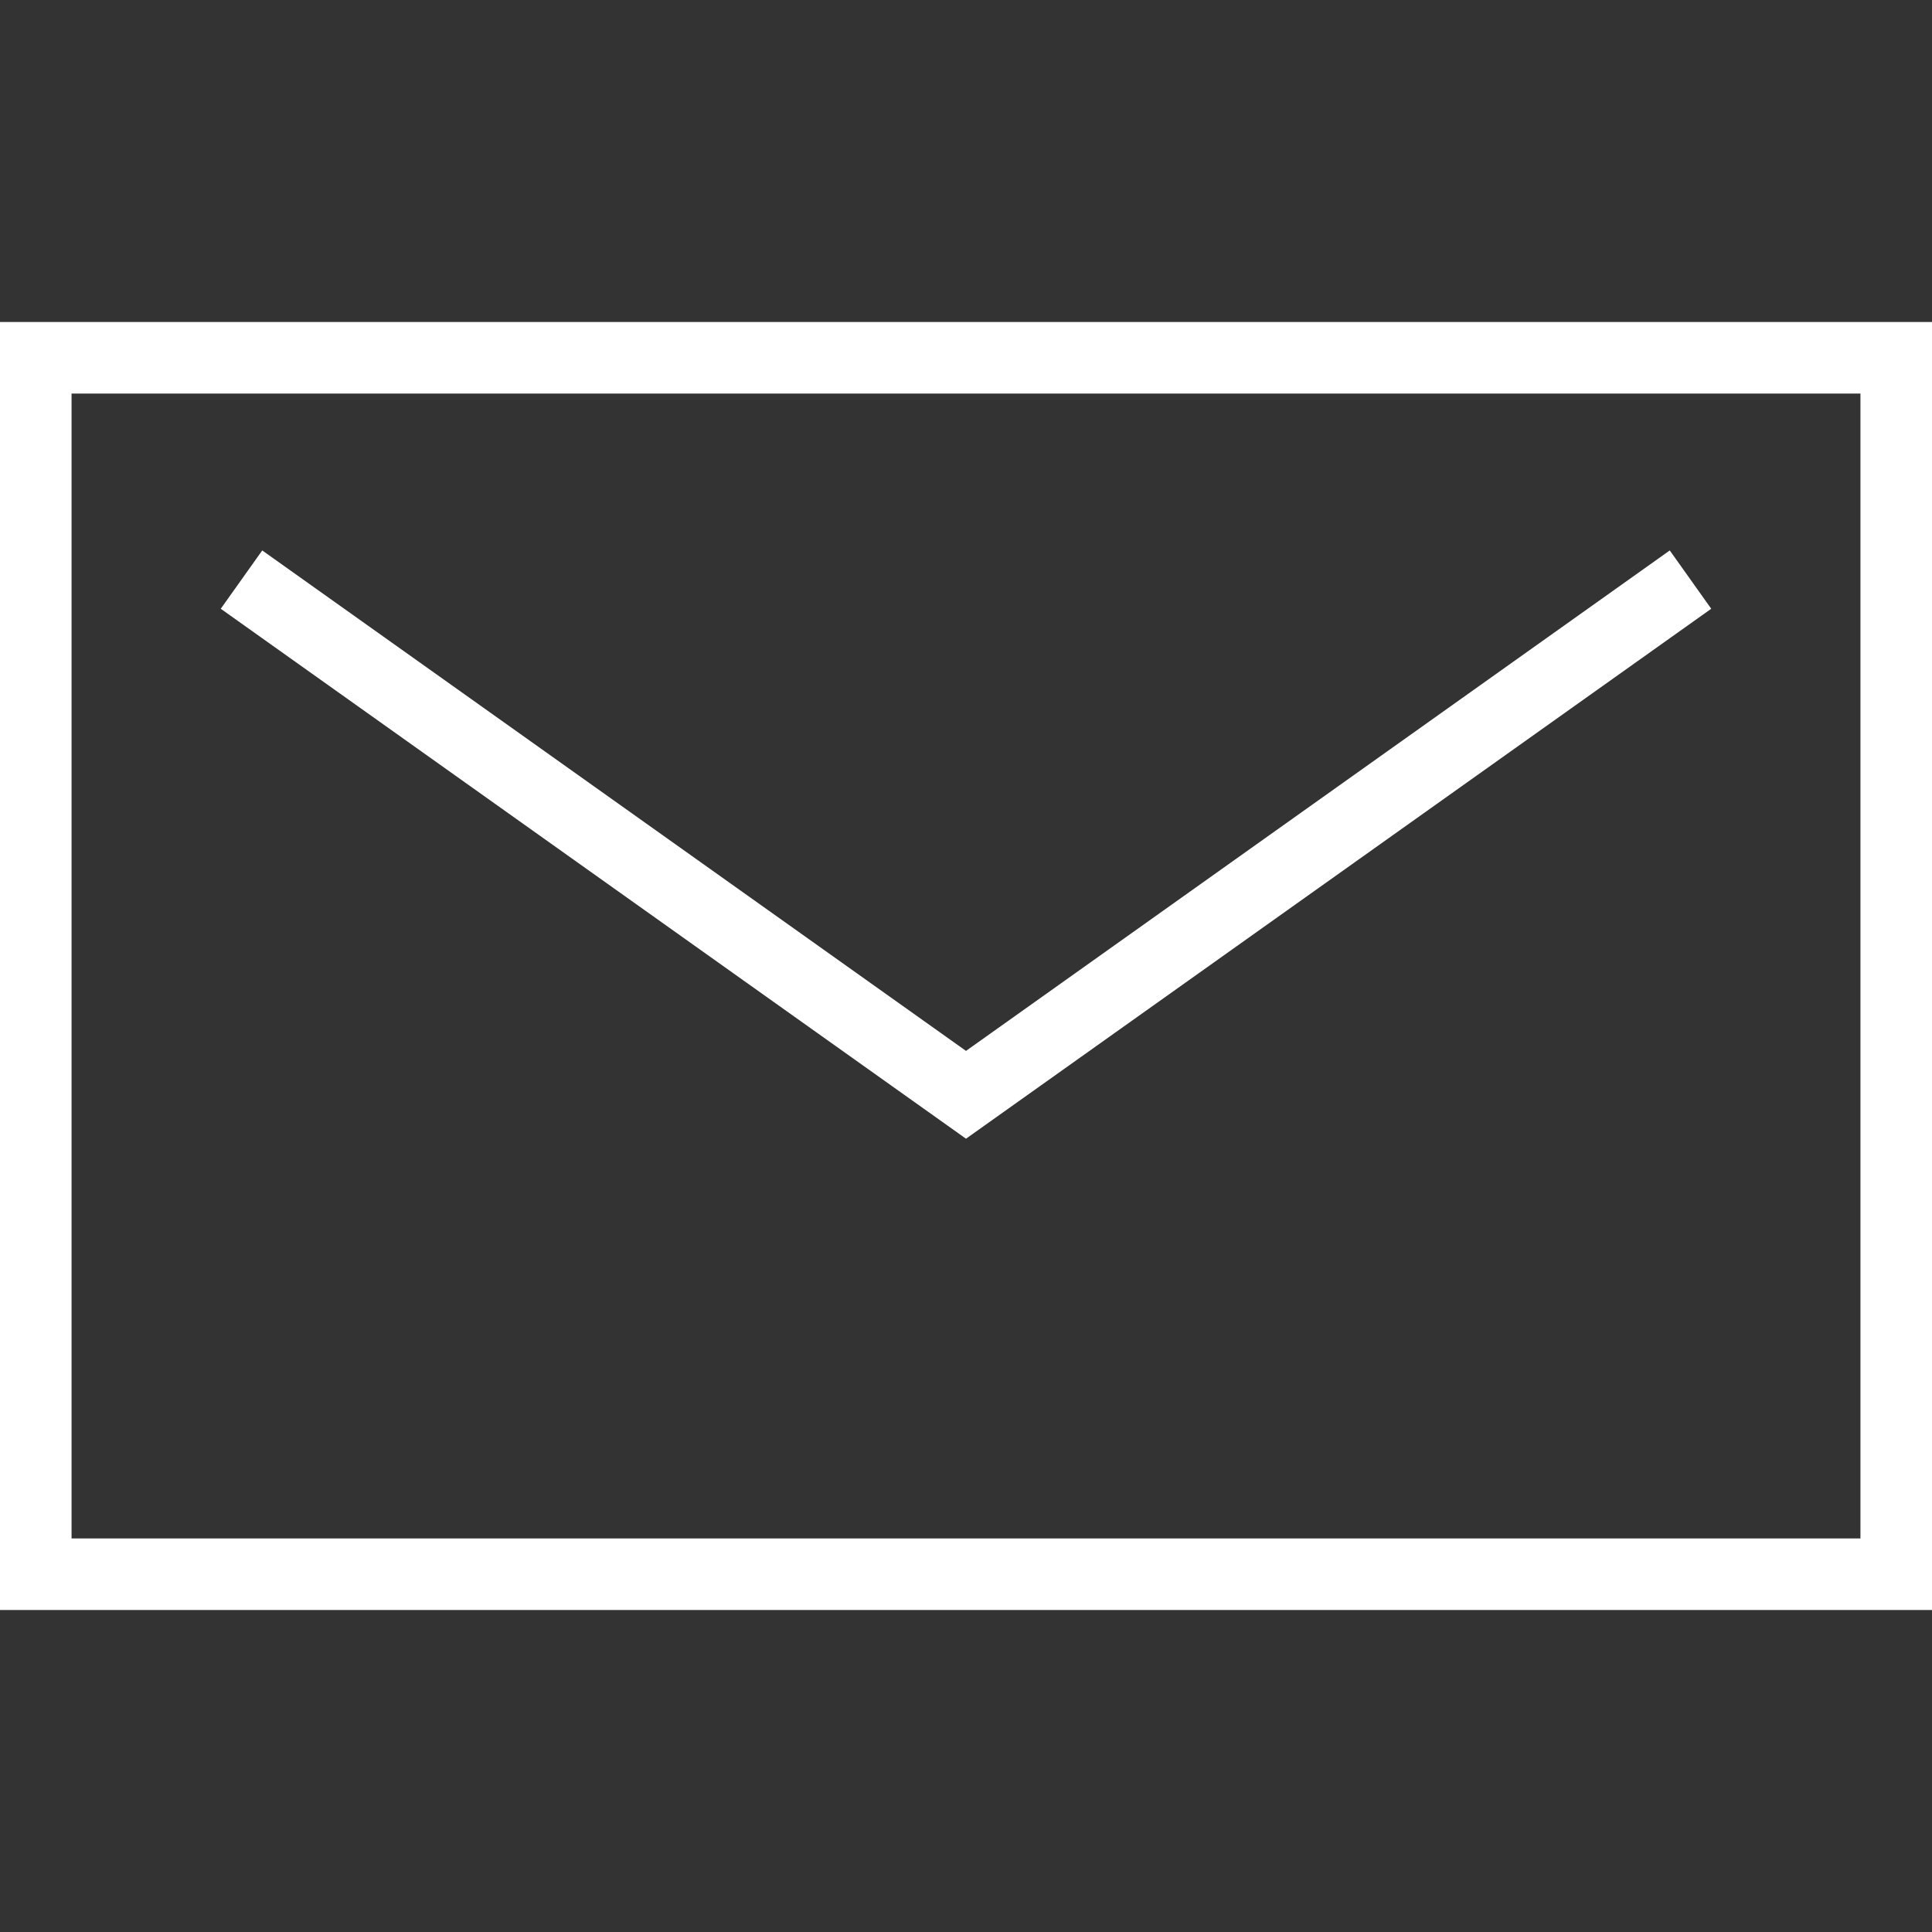 <?xml version="1.0" encoding="UTF-8"?><svg id="_レイヤー_2" xmlns="http://www.w3.org/2000/svg" xmlns:xlink="http://www.w3.org/1999/xlink" viewBox="0 0 54 54"><rect x="0" y="0" width="54" height="54" fill="#333333" stroke="none"/><defs><style>.cls-1{stroke:#fff;stroke-miterlimit:10;stroke-width:2px;}.cls-1,.cls-2{fill:none;}.cls-3{clip-path:url(#clippath);}.cls-2,.cls-4{stroke-width:0px;}.cls-4{fill:#fff;}</style><clipPath id="clippath"><rect class="cls-2" x="0" width="54" height="54"/></clipPath></defs><g id="footer"><g class="cls-3"><path class="cls-4" d="M52,11v32H2V11h50M54,9H0v36h54V9h0Z"/><polyline class="cls-1" points="6.75 16.2 27 30.6 47.25 16.2"/></g></g></svg>